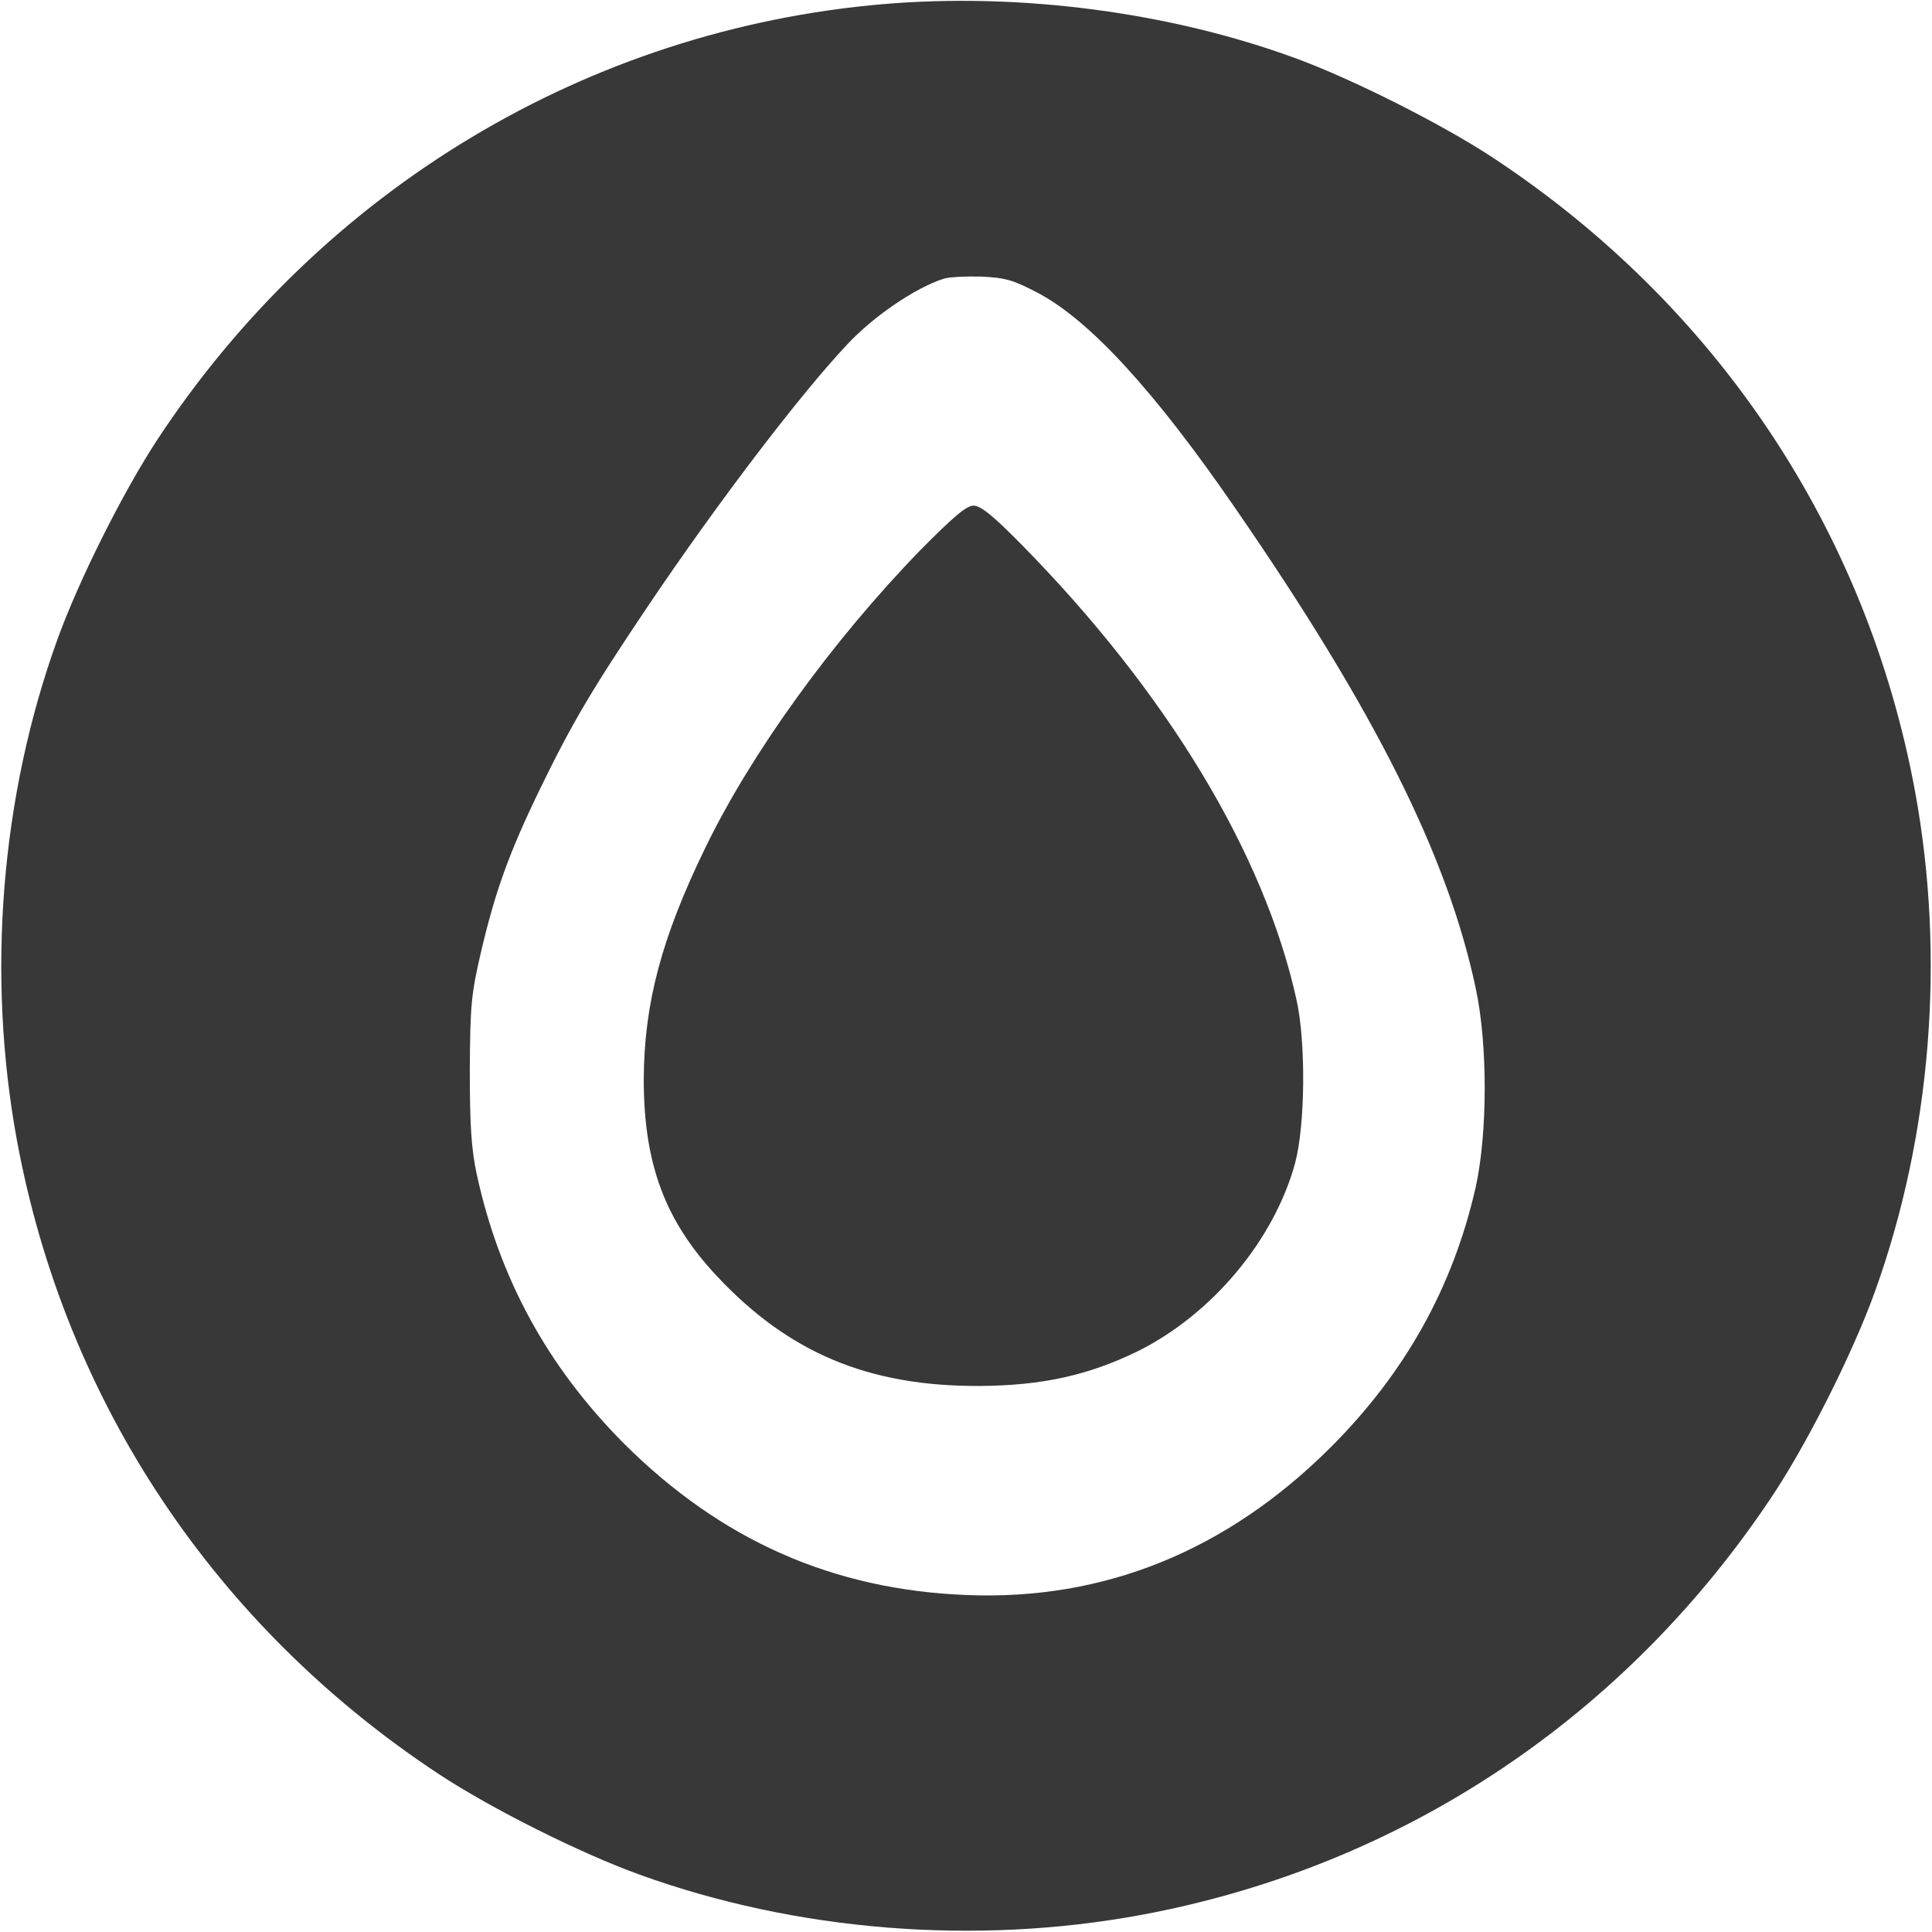 <svg xmlns="http://www.w3.org/2000/svg" width="250" height="250"><g fill="#383838"><path d="M114.258.535C76.125 3.81 41.75 24.415 20.363 56.883c-4.445 6.789-10.156 18.164-12.941 25.879-7.324 20.265-9.18 43.36-5.223 64.843 6.25 33.79 25.633 62.891 54.688 82.032 6.785 4.445 18.164 10.156 25.879 12.941 20.261 7.324 43.359 9.18 64.843 5.223 33.79-6.25 62.891-25.633 82.032-54.688 4.441-6.785 10.156-18.164 12.937-25.879 7.324-20.261 9.18-43.359 5.227-64.843-6.25-33.79-25.637-62.891-54.688-82.032-6.543-4.297-17.969-10.058-25.39-12.793-16.309-6.003-35.743-8.543-53.47-7.03zm20.02 37.356c6.69 3.515 15.09 12.644 25.538 27.832 18.164 26.316 27.54 45.117 31.153 62.207 1.562 7.324 1.511 18.699 0 25.632-2.93 12.942-9.082 24.024-18.801 33.743-13.426 13.379-29.297 19.824-47.117 19.09-17.285-.684-31.739-7.079-44.29-19.579-9.91-9.96-16.16-21.386-19.09-34.96-.683-3.223-.878-6.25-.878-13.43.047-8.399.195-9.813 1.414-15.086 1.855-7.961 3.664-12.988 7.668-21.242 4.102-8.446 6.688-12.84 14.012-23.73 8.984-13.329 19.582-27.247 25.734-33.79 3.367-3.613 8.79-7.324 12.45-8.496.683-.242 2.882-.34 4.882-.293 3.176.148 4.152.441 7.324 2.102zm0 0"/><path d="M119.043 71.238c-11.328 11.672-21.777 26.125-27.734 38.38-5.711 11.718-7.957 20.214-8.008 30.03 0 10.938 2.734 18.309 9.472 25.489 9.278 9.91 19.582 14.258 33.938 14.207 8.105-.047 14.11-1.367 20.508-4.492 9.617-4.786 17.625-14.356 20.36-24.317 1.32-4.93 1.417-15.625.194-21.14-4.148-18.899-16.796-39.844-35.644-58.985-3.613-3.664-5.223-4.98-6.152-4.98-.926 0-2.586 1.414-6.934 5.808zm0 0"/></g></svg>